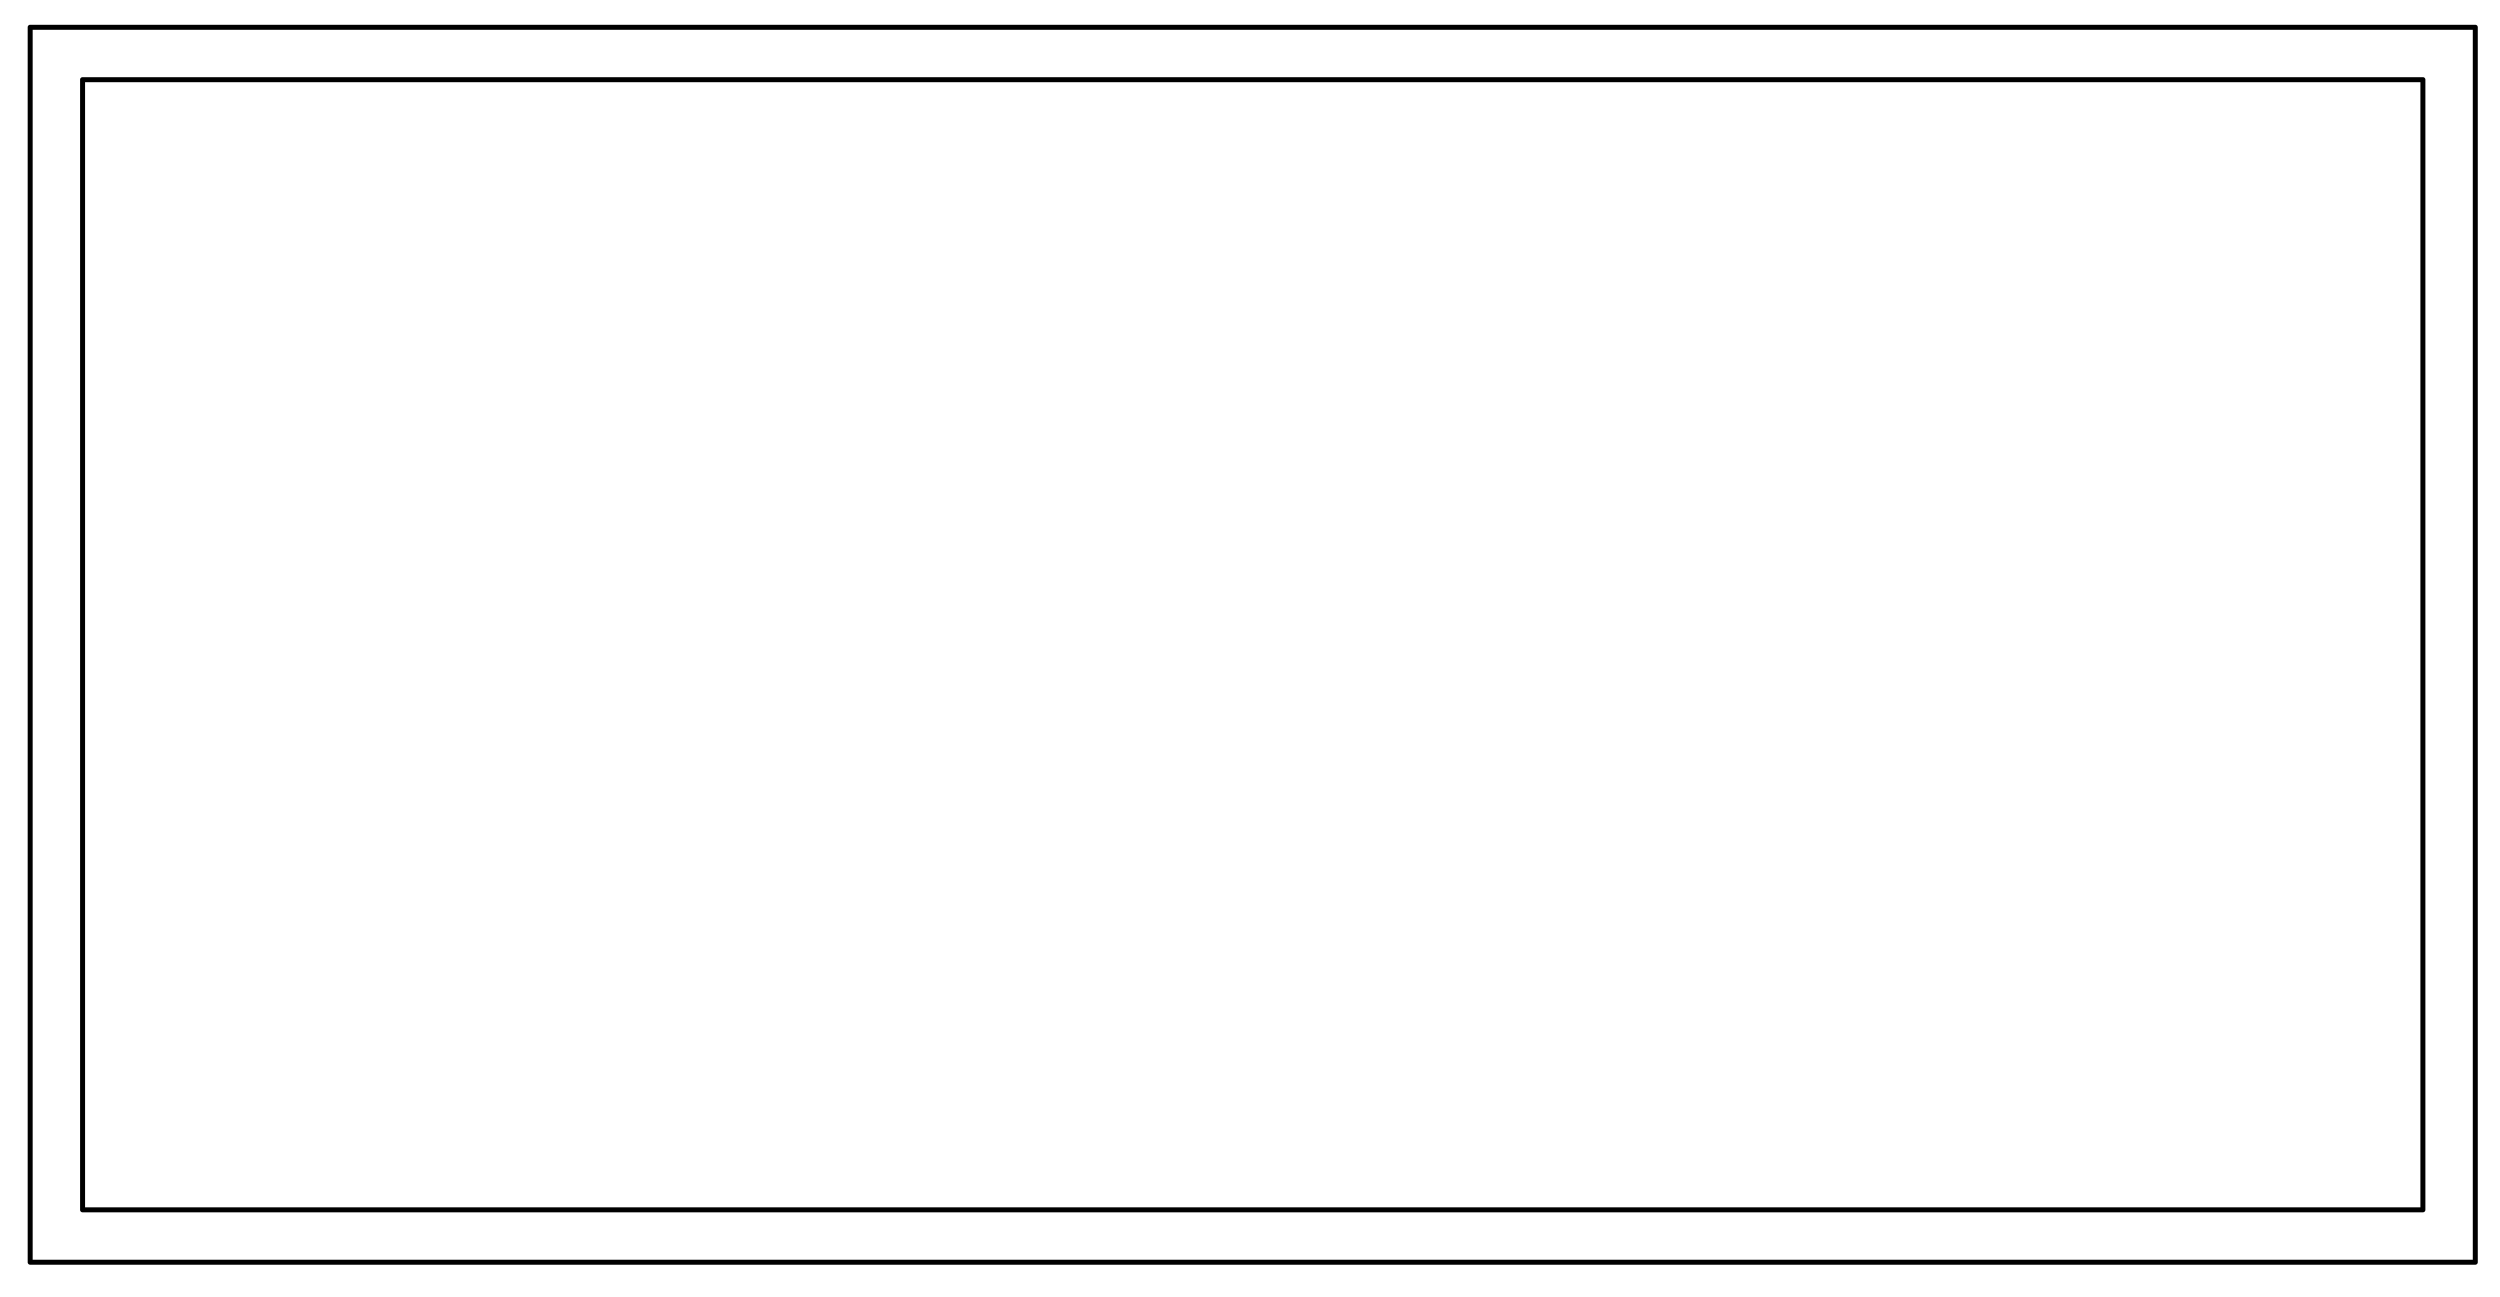 <svg xmlns="http://www.w3.org/2000/svg" xmlns:xlink="http://www.w3.org/1999/xlink" width="501" height="260" viewBox="0 0 501 260">
  <defs>
    <clipPath id="clip-noba-okno-001">
      <rect width="501" height="260"/>
    </clipPath>
  </defs>
  <g id="noba-okno-001" clip-path="url(#clip-noba-okno-001)">
    <g id="prevedene_kopie" data-name="prevedene kopie" transform="translate(-9449.284 -741.5)">
      <g id="Group_1" data-name="Group 1">
        <path id="Path_16" data-name="Path 16" d="M9945.332,994.95h-490a.5.5,0,0,1-.5-.5V746.966a.5.5,0,0,1,.5-.5h490a.5.5,0,0,1,.5.5V994.45A.5.5,0,0,1,9945.332,994.95Zm-489.5-1h489V747.466h-489Zm479-9.5h-469a.5.5,0,0,1-.5-.5V757.467a.5.5,0,0,1,.5-.5h469a.5.5,0,0,1,.5.5V983.948A.5.5,0,0,1,9934.835,984.448Zm-468.5-1h468V757.967h-468Z"/>
      </g>
    </g>
  </g>
</svg>
